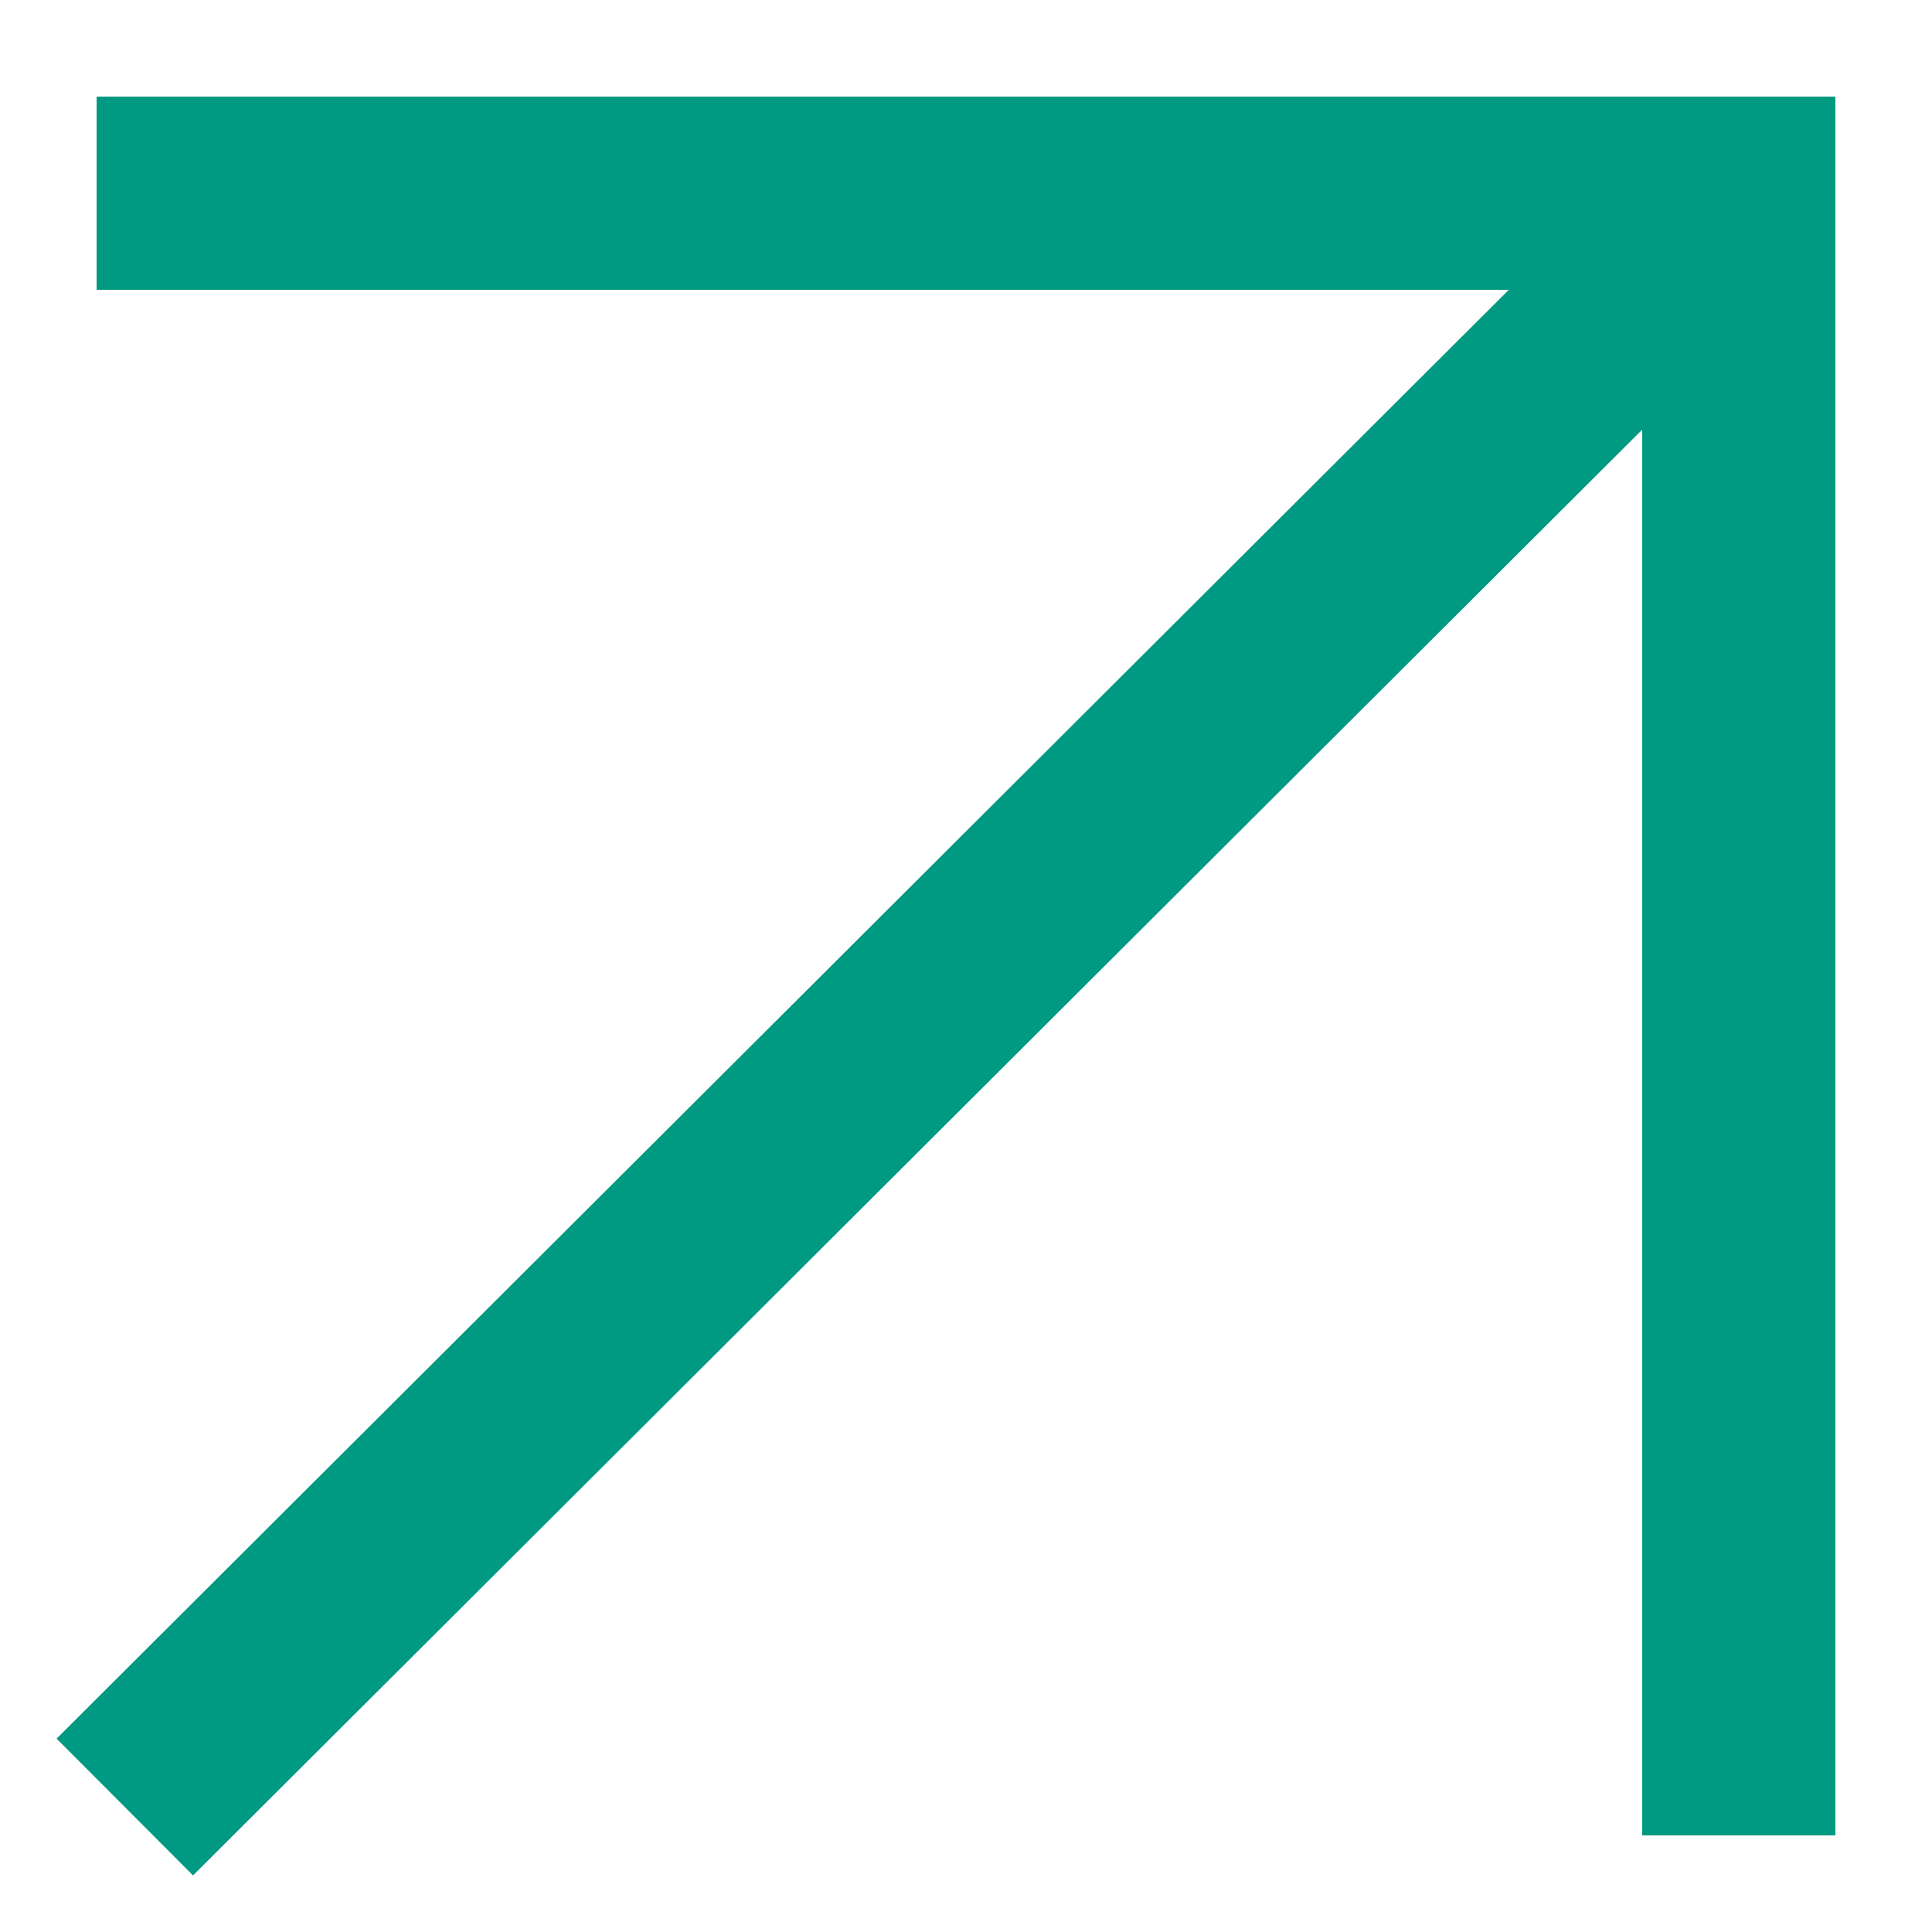 <svg width="10" height="10" viewBox="0 0 10 10" fill="none" xmlns="http://www.w3.org/2000/svg">
<g clip-path="url(#clip0_8180_768)">
<path d="M9 9V1L1 1M8.688 1.33L1 9" stroke="#009982" stroke-linecap="square"/>
</g>
<defs>
<clipPath id="clip0_8180_768">
<rect width="10" height="10" fill="white"/>
</clipPath>
</defs>
</svg>

